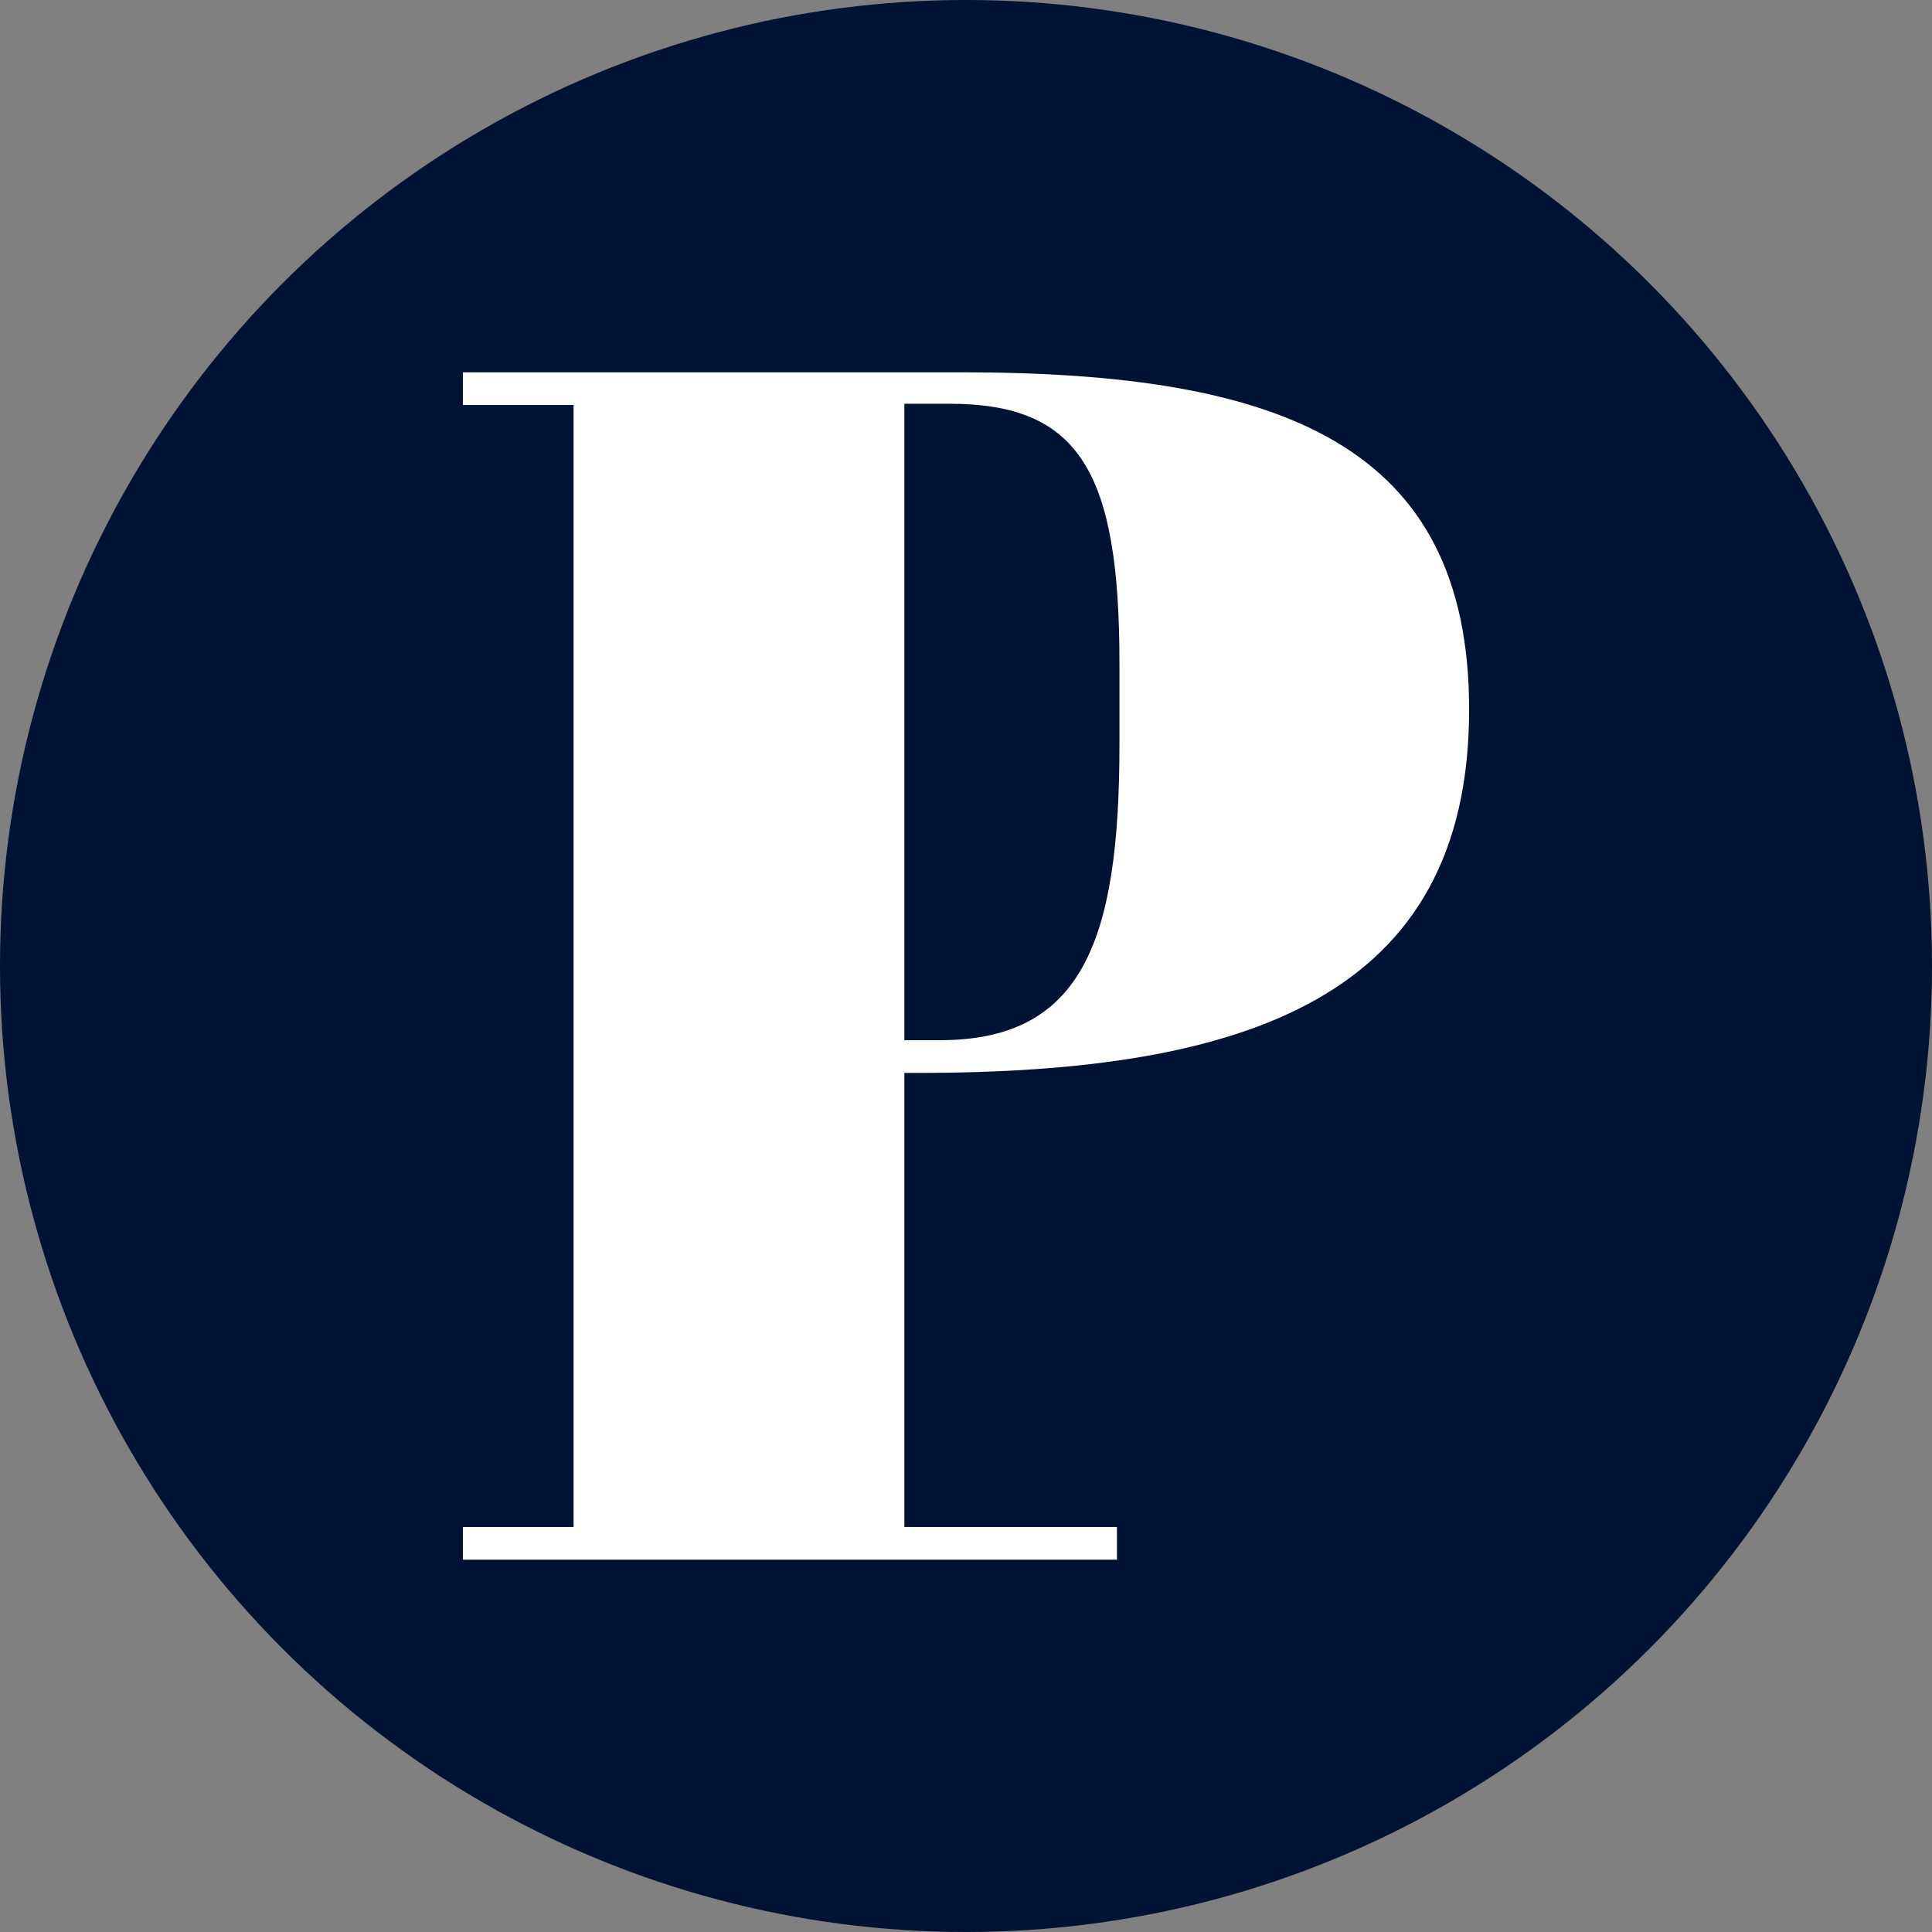 <svg xmlns="http://www.w3.org/2000/svg" id="Layer_2" data-name="Layer 2" viewBox="0 0 15.36 15.36"><rect x="0" y="0" width="15.36" height="15.36" fill="#808080" stroke="none"/><defs><style>      .cls-1 {        fill: #fff;      }      .cls-1, .cls-2 {        stroke-width: 0px;      }      .cls-2 {        fill: #001334;      }    </style></defs><g id="Layer_1-2" data-name="Layer 1"><circle class="cls-2" cx="7.68" cy="7.68" r="7.68"></circle><path class="cls-1" d="M7.65,2.96c2.53,0,4.03.57,4.03,2.68,0,2.29-1.77,2.89-4.38,2.89h-.11v3.61h1.69v.26H3.68v-.26h.88V3.22h-.88v-.26h3.96ZM7.19,8.27h.28c1.13,0,1.43-.78,1.43-2.35v-.65c0-1.52-.32-2.06-1.35-2.06h-.36v5.06Z"></path></g></svg>